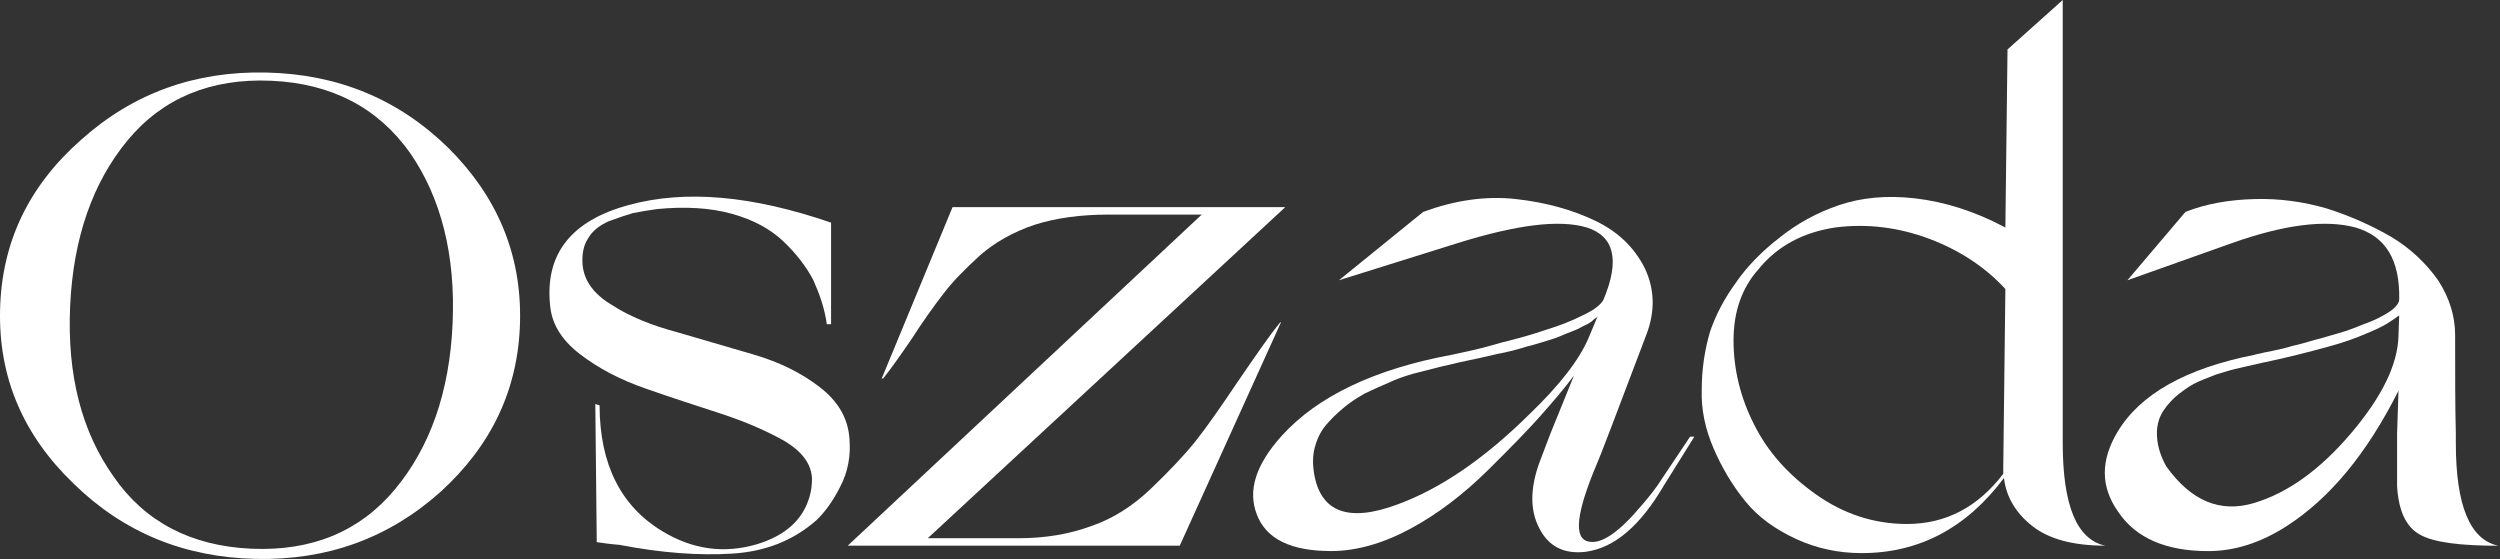 <svg xmlns="http://www.w3.org/2000/svg" width="568" height="127" viewBox="0 0 568 127" fill="none"><rect x="0" y="0" width="568" height="127" fill="#333333" stroke="none"/><path d="M150.558 120.74C157.473 124.894 164.555 125.814 171.944 123.658C178.542 121.66 182.558 117.97 184.003 112.579C184.329 111.352 184.487 110.116 184.487 108.731C184.329 105.496 182.4 102.737 178.374 100.274C174.358 97.969 169.363 95.812 163.734 93.963C158.106 92.113 152.319 90.273 146.681 88.275C140.894 86.277 135.909 83.655 131.724 80.43C127.54 77.196 125.295 73.506 124.968 69.203C123.84 57.669 129.795 50.132 142.823 46.59C155.692 43.049 170.965 44.434 188.82 50.587V73.655H187.851C187.366 70.113 186.238 66.889 184.794 63.654C183.182 60.578 180.936 57.66 178.038 54.89C175.14 52.12 171.282 49.964 166.296 48.579C161.311 47.194 155.682 46.887 149.253 47.501C147.165 47.807 145.237 48.114 143.782 48.42C142.17 48.886 140.409 49.499 138.312 50.27C136.225 51.19 134.613 52.427 133.643 54.118C132.516 55.81 132.199 57.808 132.357 60.113C132.684 63.802 134.929 66.879 139.113 69.342C143.13 71.953 148.125 73.951 153.912 75.495C159.698 77.186 165.495 78.877 171.282 80.569C177.068 82.26 182.054 84.724 186.238 87.948C190.422 91.173 192.668 95.021 192.994 99.64C193.321 103.488 192.678 107.178 190.907 110.561C189.136 114.102 187.208 116.555 185.437 118.247C180.125 122.866 173.854 125.32 166.296 125.785C158.739 126.249 150.212 125.626 140.726 123.786C138.471 123.628 136.71 123.321 135.582 123.173L135.256 91.796L136.225 92.103C136.245 105.516 141.072 115.052 150.558 120.74Z" fill="white"></path><path d="M210.79 122.283H231.375C237.488 122.283 242.958 121.363 247.943 119.513C252.929 117.822 257.43 114.894 261.456 111.056C265.472 107.208 268.855 103.676 271.585 100.293C274.157 97.059 277.372 92.449 281.398 86.445C285.424 80.599 288.47 76.138 290.884 73.219H291.042L268.044 123.974H192.609L273.029 48.757H251.801C245.53 48.757 239.901 49.529 235.074 51.062C230.089 52.753 226.063 55.058 222.69 57.986C219.316 61.062 216.418 63.98 214.331 66.75C212.076 69.668 209.662 73.061 207.09 77.058C204.36 81.054 202.263 83.982 200.66 85.98H200.334L216.418 47.065H292.012L210.79 122.283Z" fill="white"></path><path d="M360.324 125.359C355.339 125.973 351.798 124.133 349.71 119.978C347.623 115.982 347.623 111.056 349.71 105.21L352.282 98.444L357.594 85.367L357.11 85.98C355.022 88.75 352.609 91.519 350.037 94.437C347.465 97.356 343.439 101.51 337.979 106.901C332.509 112.282 326.722 116.743 320.45 120.126C314.179 123.509 308.066 125.201 302.437 125.201C293.268 125.201 287.639 122.431 285.552 116.892C283.465 111.511 285.235 105.665 291.18 99.047C299.381 89.976 312.408 83.823 329.937 80.589C330.738 80.431 332.024 80.124 333.478 79.817C334.922 79.511 337.504 78.897 341.203 77.819C344.903 76.899 348.276 75.969 351.333 74.901C354.389 73.981 357.119 72.903 359.859 71.518C362.431 70.291 363.885 69.055 364.36 67.977C368.06 59.054 366.774 53.673 360.502 51.675C354.231 49.825 344.577 51.062 331.233 55.216L304.208 63.674L323.349 48.144C330.421 45.532 337.504 44.454 344.418 45.225C351.333 45.997 357.288 47.689 362.431 50.152C367.575 52.615 371.275 56.146 373.688 60.914C375.944 65.682 376.102 70.756 374.015 76.138C367.1 94.437 363.401 104.131 362.758 105.516C358.089 116.595 357.446 122.431 360.987 123.054C363.885 123.668 367.902 120.898 373.045 114.745C374.658 112.896 376.26 110.897 377.714 108.593L383.986 99.215H384.955L378.041 110.294C372.709 119.365 366.922 124.439 360.324 125.359ZM317.542 114.597C327.197 111.056 337.168 104.29 347.297 94.289C354.37 87.523 359.038 81.519 361.126 76.296L363.055 71.686L362.896 71.993C362.738 72.151 362.57 72.299 362.253 72.458C361.937 72.764 361.61 73.071 361.126 73.378C360.641 73.684 359.84 73.991 359.038 74.456C358.237 74.921 357.268 75.228 356.14 75.683C355.012 76.147 353.727 76.761 352.114 77.226C350.502 77.691 348.741 78.304 346.802 78.759C344.873 79.372 342.618 79.985 340.046 80.45C337.474 81.064 334.734 81.677 331.678 82.3L329.749 82.765C328.305 83.072 327.019 83.378 325.891 83.685C324.605 83.992 322.993 84.457 321.064 84.912C318.977 85.525 317.206 86.138 315.594 86.91C313.823 87.681 312.052 88.443 310.123 89.373C308.194 90.451 306.582 91.529 305.138 92.756C303.694 93.982 302.24 95.367 301.122 96.752C299.994 98.137 299.193 99.828 298.708 101.678C298.223 103.528 298.223 105.526 298.55 107.524C300.014 116.437 306.444 118.742 317.542 114.597Z" fill="white"></path><path d="M394.343 64.297C396.756 60.756 400.129 57.224 404.313 53.99C408.339 50.755 412.84 48.302 417.826 46.61C422.811 44.919 428.598 44.306 435.196 45.077C441.794 45.849 448.708 47.995 455.622 51.695L456.107 11.237L468.65 0V100.59C468.65 114.894 471.865 122.589 478.304 123.974C470.905 123.974 465.435 122.431 461.736 119.513C458.036 116.595 455.781 112.895 455.306 108.593C446.779 119.978 436.007 125.666 422.979 125.666C417.667 125.666 412.682 124.588 408.023 122.431C403.354 120.275 399.496 117.505 396.608 113.974C393.709 110.432 391.296 106.436 389.367 101.975C387.438 97.514 386.469 93.052 386.637 88.443C386.637 83.982 387.28 79.52 388.566 75.218C389.842 71.528 391.771 67.828 394.343 64.297ZM393.858 77.364C393.858 83.982 395.47 90.441 398.527 96.436C401.583 102.588 406.242 107.821 412.524 112.282C418.805 116.743 425.71 119.048 433.267 119.048C442.11 119.048 449.351 115.2 455.138 107.663V106.436L455.622 65.672C451.122 60.746 445.325 56.908 438.411 54.286C431.496 51.675 424.255 50.745 417.024 51.675C409.784 52.753 403.839 55.83 399.496 61.211C395.787 65.375 393.858 70.756 393.858 77.364Z" fill="white"></path><path d="M512.293 45.225C517.921 45.067 523.391 45.839 528.693 47.382C534.005 49.073 538.823 51.23 543.333 53.841C547.676 56.453 551.217 59.836 553.947 63.684C556.519 67.68 557.805 71.834 557.805 76.147C557.805 85.07 557.805 92.449 557.963 98.453V100.61C557.963 114.913 561.178 122.609 567.618 123.994C558.933 123.994 552.978 123.222 549.931 121.531C546.716 119.839 544.946 116.15 544.619 110.452V98.443L544.946 88.601C544.946 88.601 544.946 88.759 544.787 89.066C537.715 103.063 529.346 113.212 519.534 119.523C513.579 123.371 507.634 125.211 501.679 125.211C492.193 125.211 485.278 122.293 481.252 116.288C477.226 110.6 477.226 104.596 481.094 98.137C486.238 89.521 496.693 83.675 512.293 80.599C512.609 80.44 513.094 80.44 513.579 80.292C514.063 80.134 515.023 79.985 516.477 79.679C517.921 79.372 519.375 79.065 520.82 78.6C522.264 78.294 523.876 77.829 525.963 77.216C527.892 76.751 529.663 76.137 531.433 75.672C533.046 75.207 534.807 74.594 536.577 73.823C538.348 73.209 539.792 72.596 540.92 71.973C542.047 71.36 543.175 70.746 543.976 69.975C544.778 69.203 545.104 68.59 545.104 67.977C545.262 59.054 542.047 53.673 535.133 51.675C528.219 49.825 518.891 51.062 507.149 55.216L483.349 63.674L496.535 48.144C501.194 46.294 506.506 45.374 512.293 45.225ZM512.134 114.28C519.85 111.975 527.249 106.594 534.164 98.433C541.078 90.283 544.778 82.903 544.936 76.286L545.094 71.676L544.609 71.983C544.293 72.289 543.482 72.754 542.354 73.516C541.068 74.288 539.456 75.049 537.527 75.821C535.44 76.741 532.541 77.819 528.515 78.897C524.499 79.975 519.83 81.202 514.687 82.28C514.528 82.28 513.885 82.439 512.599 82.745C511.155 83.052 509.869 83.358 508.583 83.665C507.139 83.972 505.527 84.437 503.598 85.05C501.669 85.822 499.898 86.435 498.454 87.206C497.01 87.978 495.556 89.056 494.112 90.283C492.667 91.668 491.54 93.052 490.897 94.437C490.254 95.822 489.927 97.514 490.096 99.512C490.254 101.51 490.897 103.666 492.183 105.971C497.821 113.825 504.419 116.595 512.134 114.28Z" fill="white"></path><path d="M100.11 111.728C88.289 122.312 74.272 127.347 58.06 126.981C41.847 126.615 28.068 120.977 16.722 109.878C5.188 98.79 -0.322 85.693 0.015 70.43C0.351 55.167 6.434 42.317 18.453 31.743C30.274 21.159 44.29 16.124 60.503 16.48C76.716 16.836 90.495 22.484 101.841 33.583C112.989 44.672 118.489 57.778 118.153 73.041C117.816 88.304 111.733 101.144 100.11 111.728ZM93.166 34.74C85.885 24.482 75.38 18.963 61.651 18.349C47.921 17.736 36.961 22.286 29.008 31.862C21.064 41.447 16.623 54.079 15.931 69.638C15.238 85.198 18.532 98.028 25.812 108.286C32.875 118.534 43.38 124.053 57.11 124.667C70.84 125.28 81.8 120.73 89.753 111.155C97.706 101.579 102.138 89.096 102.83 73.536C103.523 57.976 100.239 44.988 93.166 34.74Z" fill="white"></path></svg>